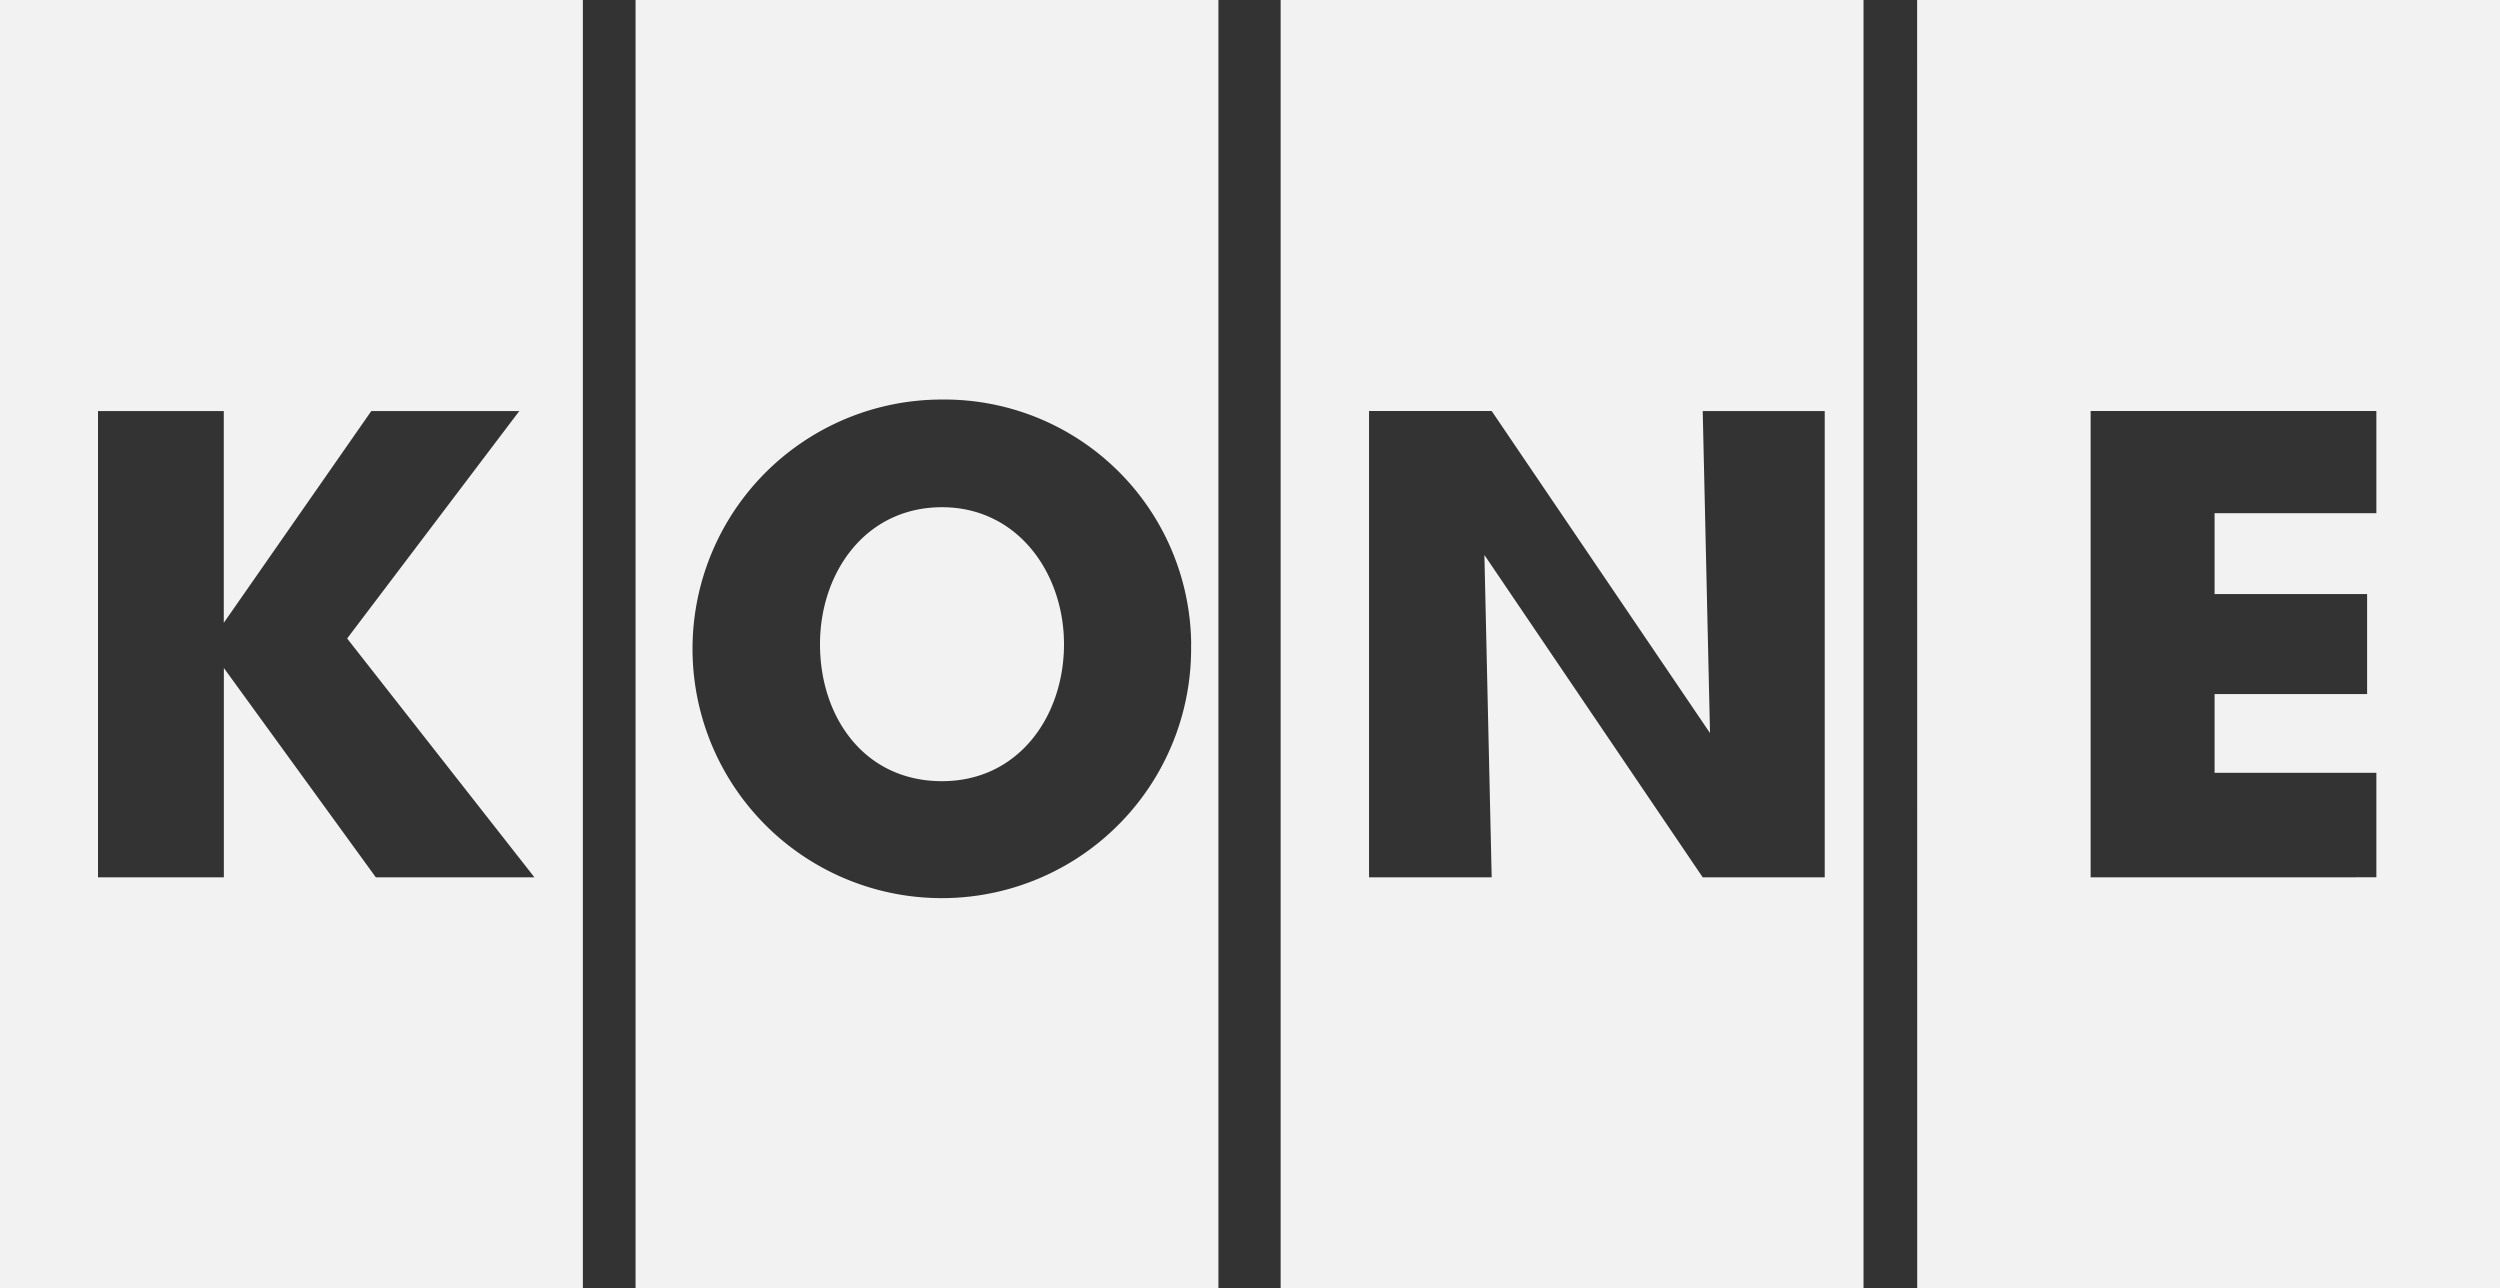 <svg xmlns="http://www.w3.org/2000/svg" width="125" height="64.419" viewBox="0 0 125 64.419">
  <rect x="0" y="0" width="125" height="64.419" fill="#333333" stroke="none"/>
  <path id="Logo_KONE_white" data-name="Logo KONE white" d="M4.9,43.867V20.552h6.289V31.141l7.376-10.589h7.4L17.357,31.924l9.365,11.943h-7.93L11.193,33.4V43.867ZM0,64.419H29.143V0H0Zm47.1-25.36c3.834,0,6.1-3.252,6.1-6.849,0-3.548-2.31-6.849-6.1-6.849-3.828,0-6.1,3.268-6.1,6.849,0,3.644,2.211,6.849,6.1,6.849m12.454-6.849A12.465,12.465,0,1,1,47.1,19.977,12.34,12.34,0,0,1,59.559,32.209M31.778,64.417H60.921V0H31.778Zm36.674-20.55V20.551h6.132L85.5,36.652l-.364-16.1h6.1V43.867h-6.1L74.22,27.749l.364,16.118Zm-4.42,20.55H93.176V0H64.032Zm40.5-20.55V20.551h14.286V25.66h-8.089v4.045h7.627v5h-7.627v3.936h8.089v5.224Zm-8.671,20.55H125V0H95.857Z" fill="#f2f2f2" fill-rule="evenodd"/>
</svg>

